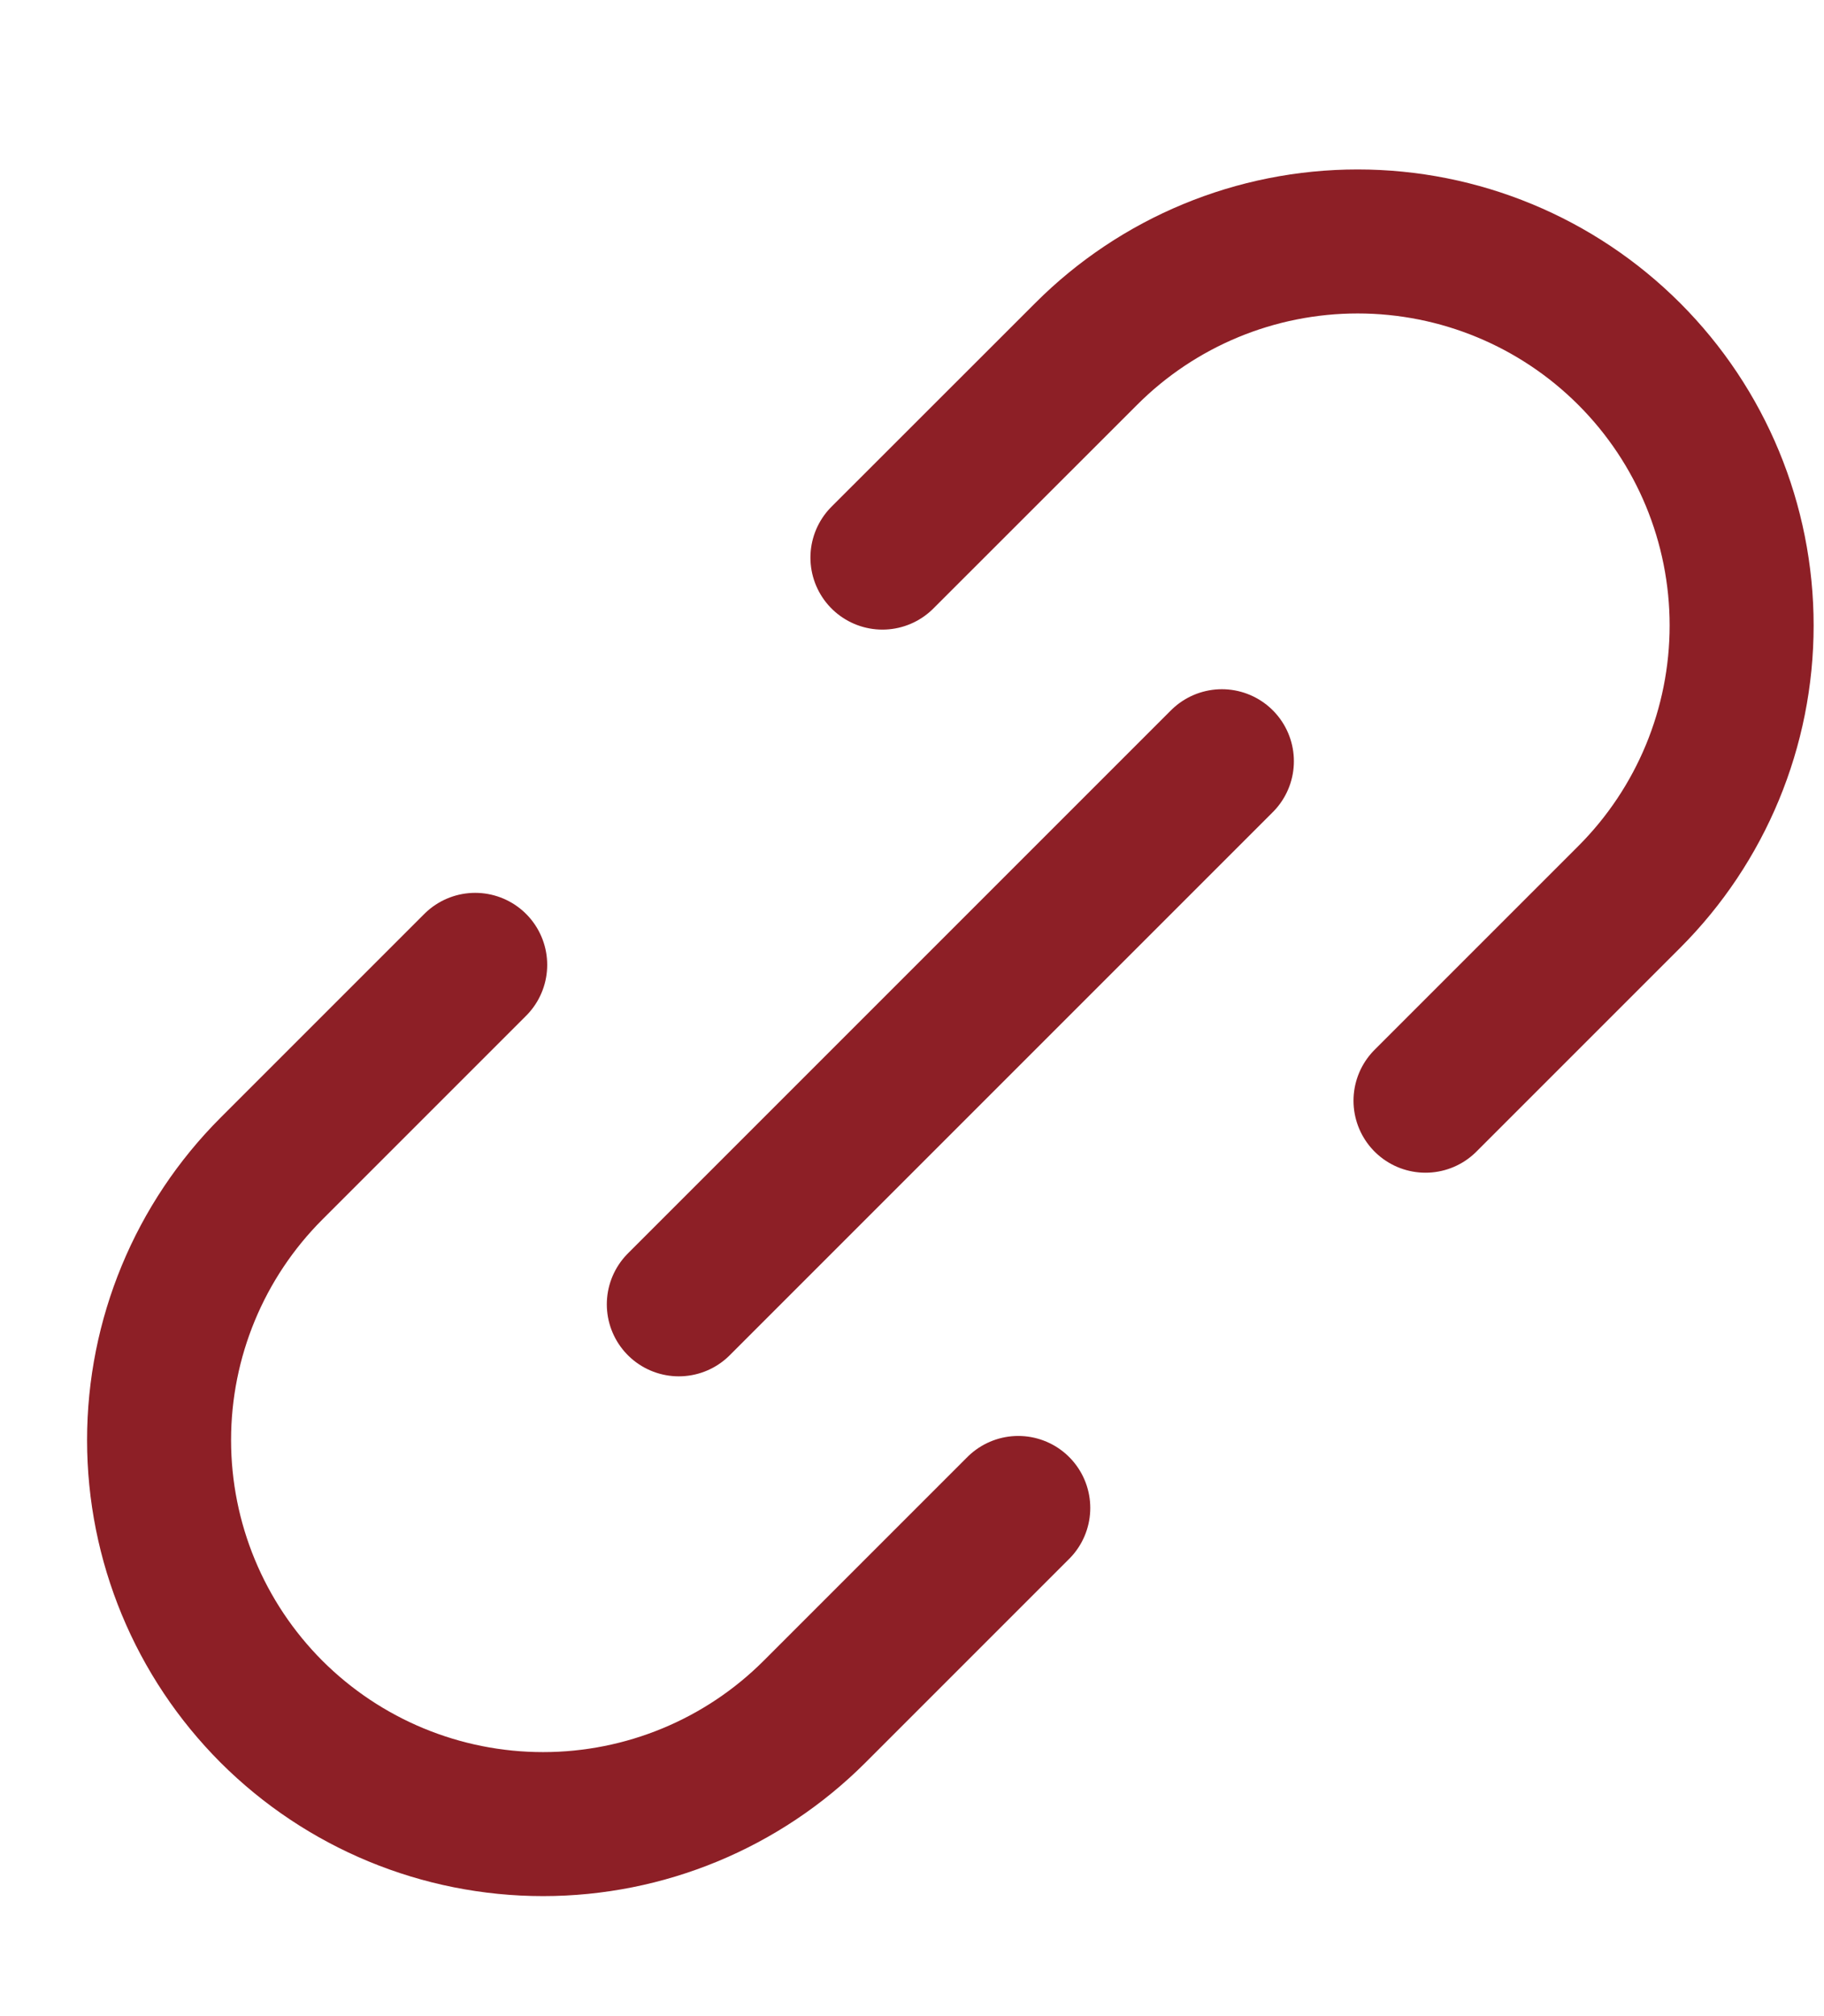 <svg width="19" height="21" viewBox="0 0 19 21" fill="none" xmlns="http://www.w3.org/2000/svg">
<g id="Group 548">
<path id="Vector" d="M7.071 13.586L12.728 7.929M4.95 10.05L2.828 12.172C2.078 12.922 1.657 13.939 1.657 15C1.657 16.061 2.078 17.078 2.828 17.829C3.579 18.579 4.596 19 5.657 19C6.718 19 7.735 18.579 8.485 17.829L10.607 15.707M9.192 5.808L11.314 3.687C12.064 2.936 13.081 2.515 14.142 2.515C15.203 2.515 16.22 2.936 16.971 3.687C17.721 4.437 18.142 5.454 18.142 6.515C18.142 7.576 17.721 8.593 16.971 9.343L14.849 11.465" stroke="#8D1F26" stroke-width="1.5" stroke-linecap="round" stroke-linejoin="round"/>
</g>
</svg>
